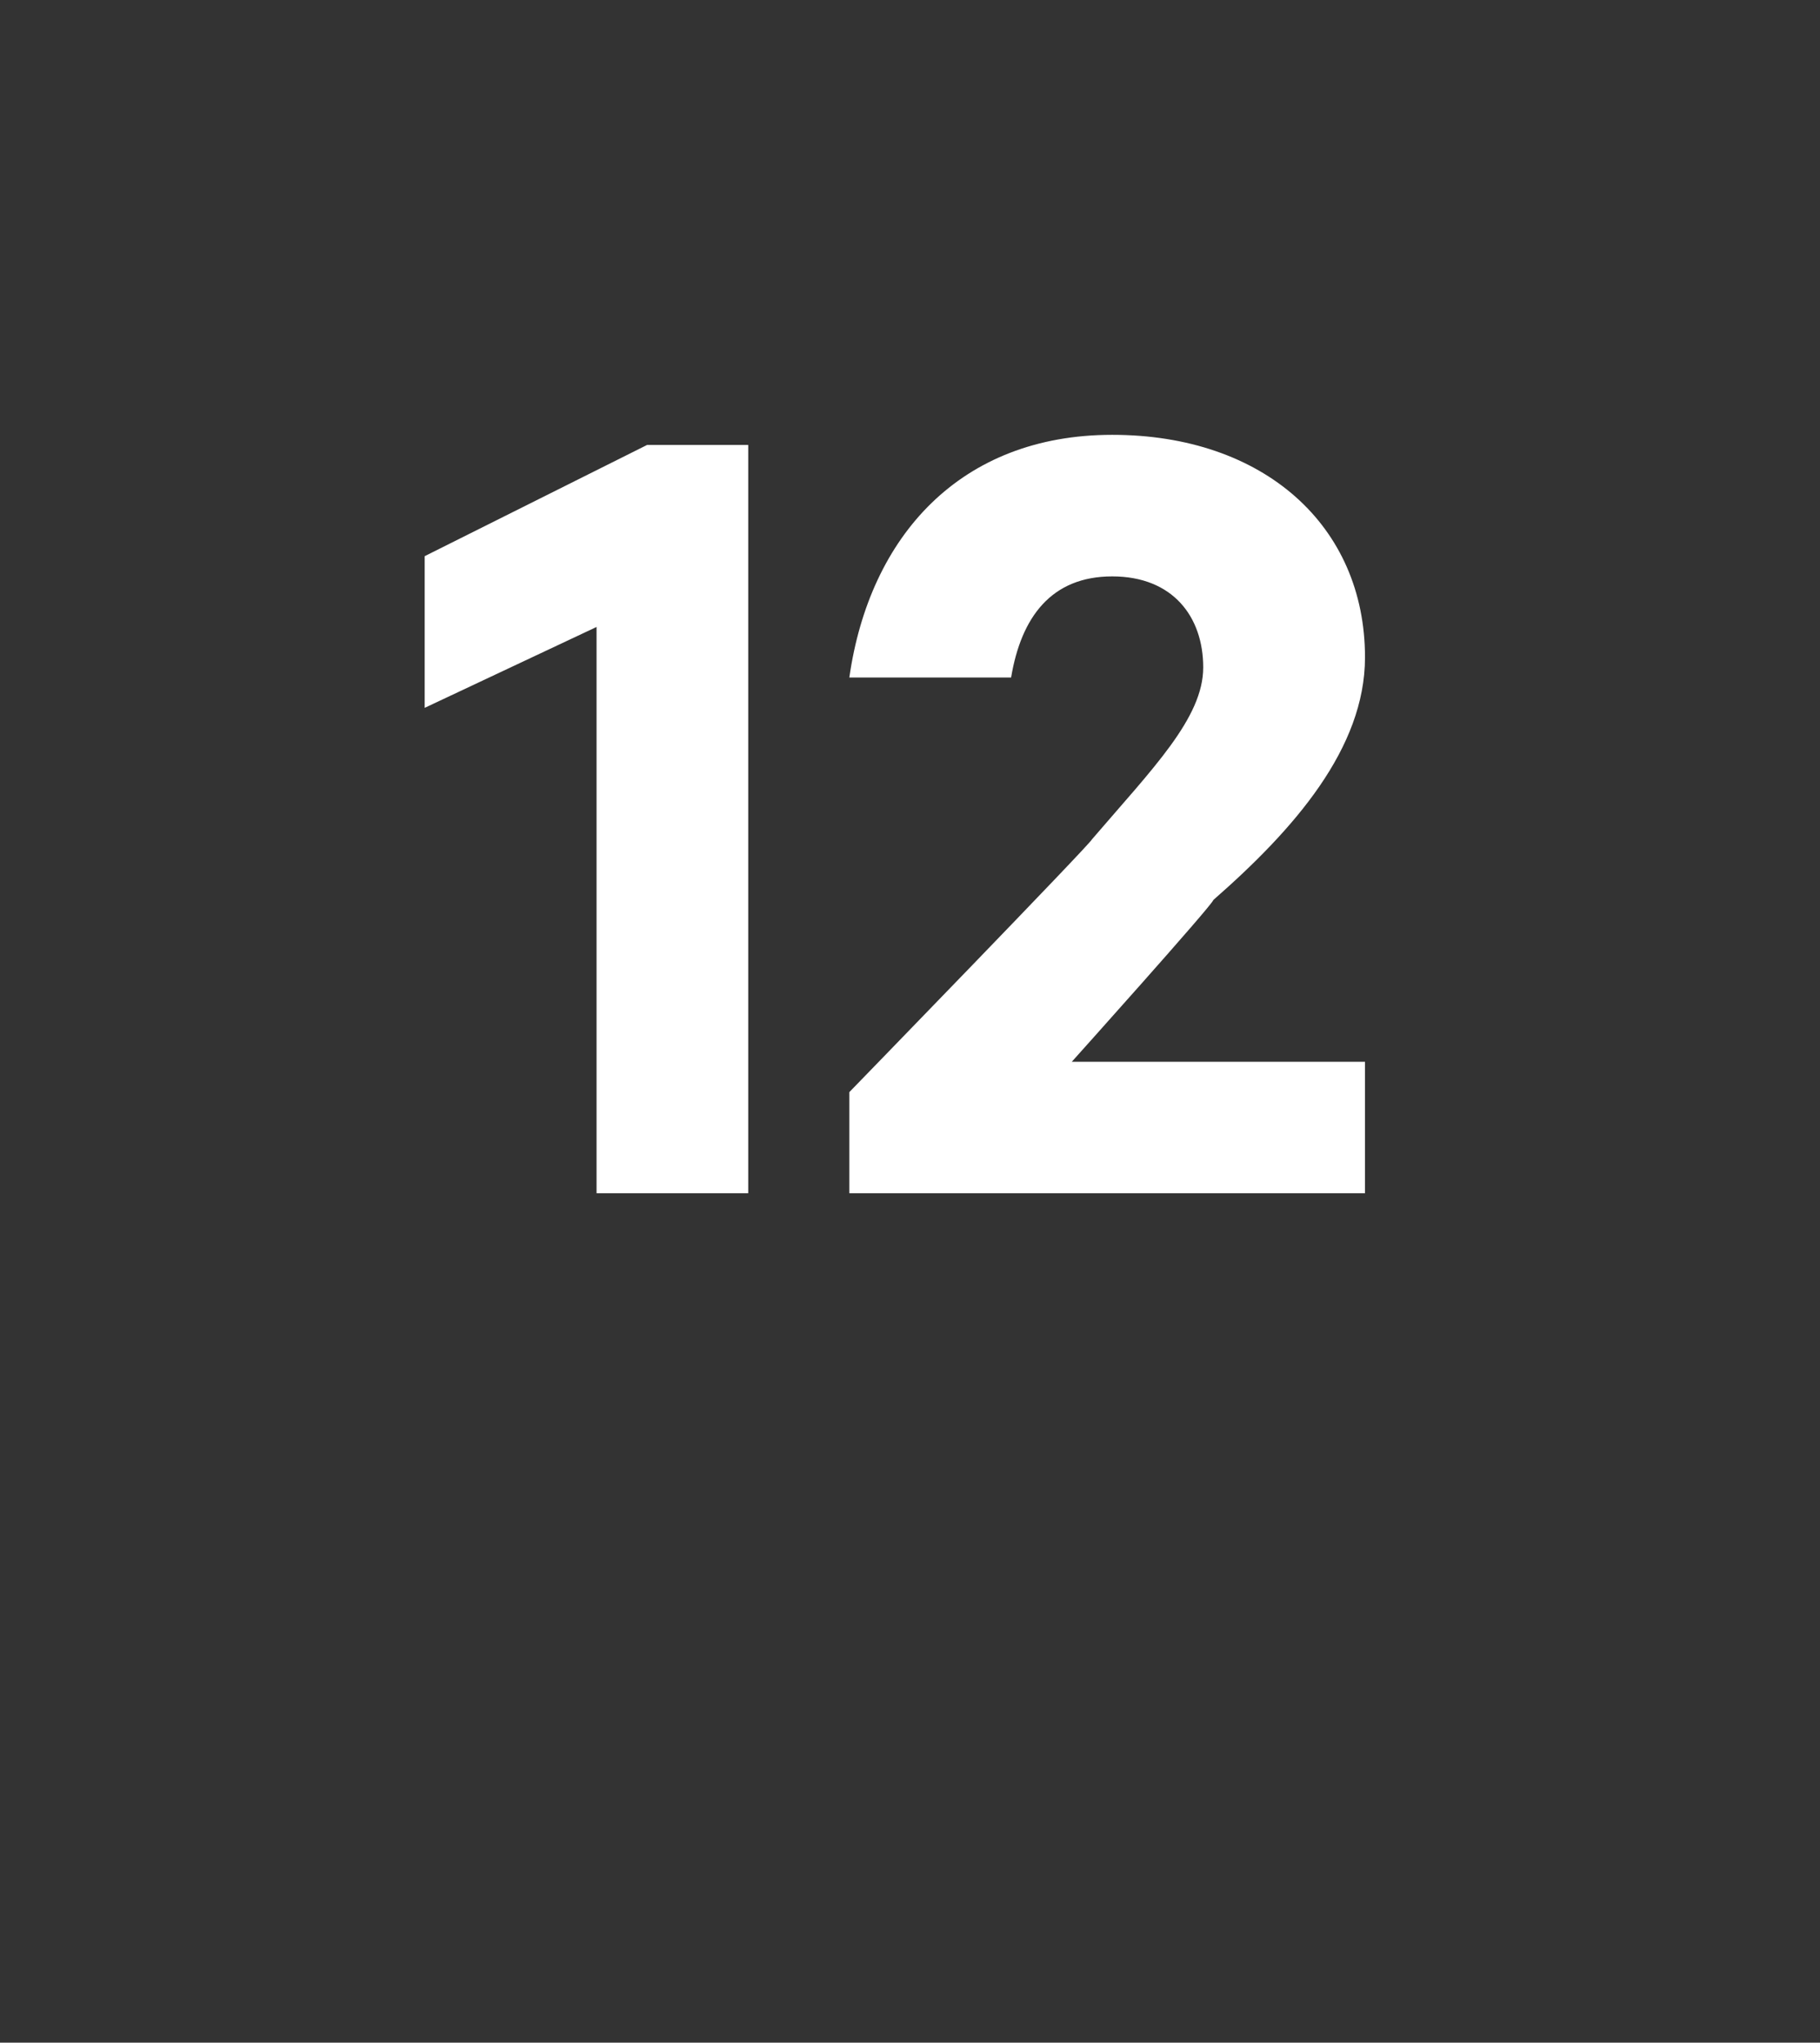 <?xml version="1.0" standalone="no"?><!DOCTYPE svg PUBLIC "-//W3C//DTD SVG 1.1//EN" "http://www.w3.org/Graphics/SVG/1.1/DTD/svg11.dtd"><svg xmlns="http://www.w3.org/2000/svg" version="1.1" width="18px" height="20.2px" viewBox="0 -4 18 20.2" style="top:-4px"><rect x="0" y="-4" width="18" height="20.2" fill="#333333" stroke="none"/><desc>12</desc><defs/><g id="Polygon67774"><path d="m7.4 7.8l-1.5 0l0-5.6l-1.7.8l0-1.5l2.2-1.1l1 0l0 7.4zm3.6-6.1c-.6 0-.9.4-1 1c0 0-1.6 0-1.6 0c.2-1.4 1.1-2.4 2.6-2.4c1.5 0 2.5.9 2.5 2.2c0 .9-.7 1.7-1.5 2.4c0 .04-1.4 1.6-1.4 1.6l2.9 0l0 1.3l-5.1 0l0-1c0 0 2.39-2.46 2.4-2.5c.6-.7 1.1-1.2 1.1-1.7c0-.5-.3-.9-.9-.9z" stroke="none" fill="#fff"/></g></svg>